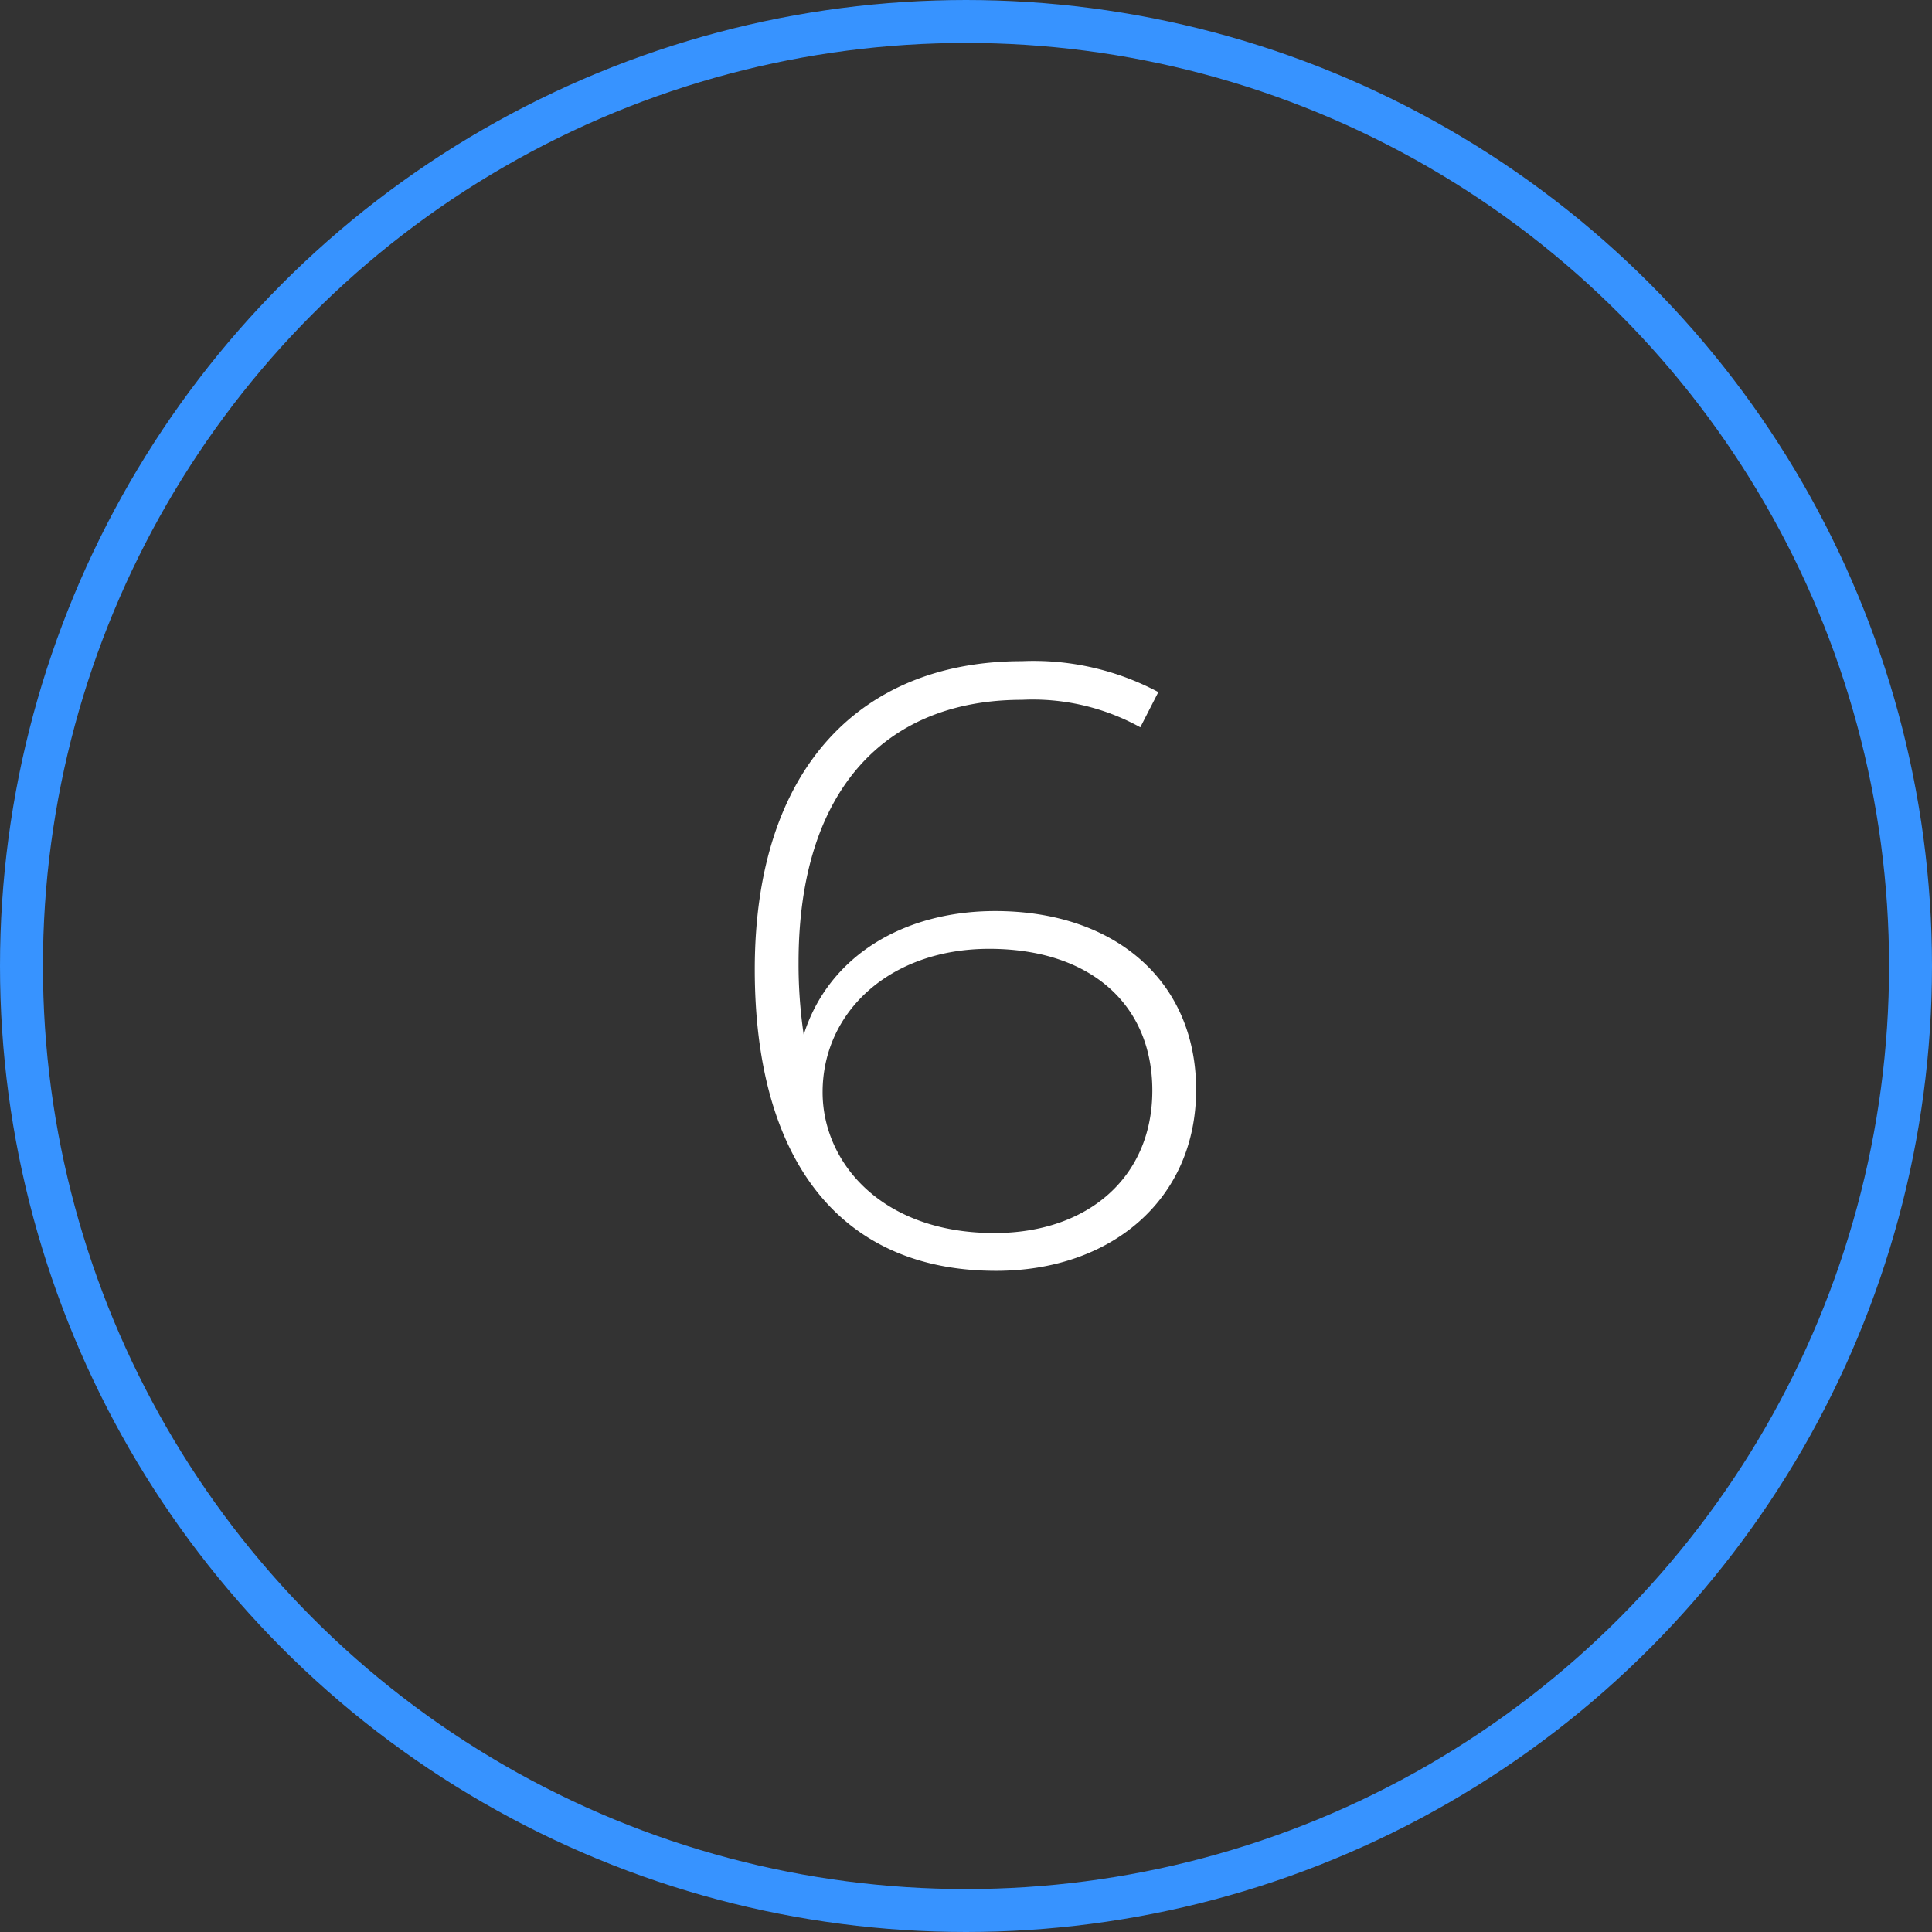 <svg xmlns="http://www.w3.org/2000/svg" width="90" height="90" viewBox="0 0 90 90"><rect x="0" y="0" width="90" height="90" fill="#333333" stroke="none"/><defs><style>.a{fill:#fff;}.b,.d{fill:none;}.b{stroke:#3793ff;stroke-width:2px;}.c{stroke:none;}</style></defs><g transform="translate(-1093 -825)"><path class="a" d="M1.36-16.56c-4.24,0-7.76,2.08-8.92,5.76a22.3,22.3,0,0,1-.24-3.36c0-8.12,4.12-12.24,10.4-12.24a10.356,10.356,0,0,1,5.52,1.28l.84-1.64A12.361,12.361,0,0,0,2.6-28.2c-7.4,0-12.44,4.88-12.44,14.36C-9.84-5.08-5.96.2,1.4.2c5.36,0,9.32-3.32,9.32-8.44C10.72-13.28,6.96-16.56,1.36-16.56Zm-.04,15c-5.24,0-8-3.28-8-6.56,0-3.76,3.16-6.68,7.76-6.68,4.72,0,7.6,2.6,7.6,6.6C8.68-4.16,5.68-1.56,1.32-1.56Z" transform="translate(1138 884)"/><g class="b" transform="translate(1093 825)"><circle class="c" cx="45" cy="45" r="45"/><circle class="d" cx="45" cy="45" r="44"/></g></g></svg>